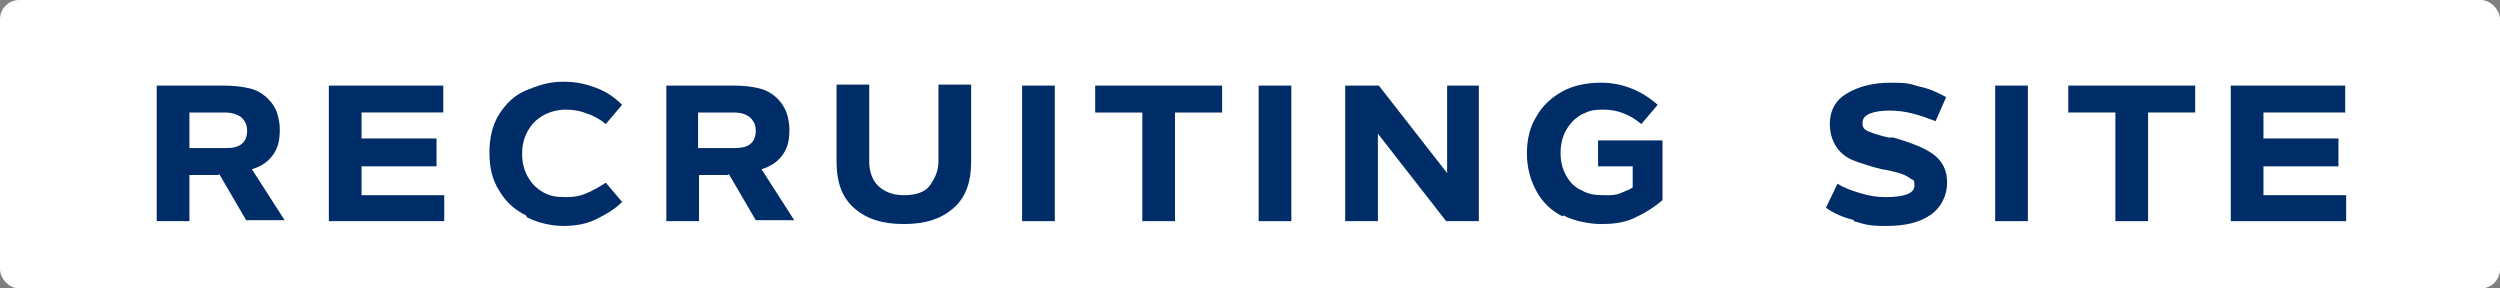 <?xml version="1.0" encoding="UTF-8"?>
<svg id="_レイヤー_2" xmlns="http://www.w3.org/2000/svg" version="1.1" viewBox="0 0 260 30">
  <rect x="0" y="0" width="260" height="30" fill="#808080" stroke="none"/>
  <!-- Generator: Adobe Illustrator 29.4.0, SVG Export Plug-In . SVG Version: 2.1.0 Build 152)  -->
  <defs>
    <style>
      .st0 {
        fill: #fff;
      }

      .st1 {
        fill: #002d68;
      }
    </style>
  </defs>
  <g id="_レイヤー_1-2">
    <g>
      <rect class="st0" y="0" width="260" height="30" rx="2" ry="2"/>
      <g>
        <path class="st1" d="M22.7,18.2h-3v4.8h-3.4v-14.1h6.9c1,0,2,.1,2.8.3s1.4.6,1.9,1.1.7.9.9,1.4c.2.6.3,1.2.3,1.8,0,1.1-.2,1.9-.7,2.6-.5.7-1.2,1.2-2.2,1.5l3.4,5.3h-4l-2.8-4.8ZM19.7,15.4h3.7c.8,0,1.3-.1,1.7-.4s.6-.8.6-1.4-.2-1-.6-1.4c-.4-.3-1-.5-1.7-.5h-3.7s0,3.7,0,3.7Z"/>
        <path class="st1" d="M46.2,20.2v2.8h-12v-14.1h11.9v2.8h-8.5v2.7h7.8v2.9h-7.8v3s8.6,0,8.6,0Z"/>
        <path class="st1" d="M54.7,22.4c-1.2-.6-2.1-1.4-2.8-2.6-.7-1.1-1-2.4-1-3.9s.3-2.9,1-4,1.6-2,2.8-2.5,2.4-.9,3.8-.9,2.3.2,3.4.6c1.1.4,2,1,2.8,1.8l-1.7,2c-.6-.5-1.3-.9-2-1.1-.7-.3-1.5-.4-2.2-.4s-1.6.2-2.3.6-1.2.9-1.6,1.6c-.4.7-.6,1.5-.6,2.4s.2,1.7.6,2.4.9,1.2,1.6,1.6c.7.4,1.4.5,2.3.5s1.5-.1,2.2-.4,1.4-.7,2-1.1l1.7,2c-.8.8-1.7,1.3-2.7,1.8s-2.2.7-3.4.7-2.6-.3-3.8-.9Z"/>
        <path class="st1" d="M75.7,18.2h-3v4.8h-3.4v-14.1h6.9c1.1,0,2,.1,2.8.3s1.4.6,1.9,1.1c.4.4.7.9.9,1.4.2.6.3,1.2.3,1.8,0,1.1-.2,1.9-.7,2.6-.5.7-1.2,1.2-2.2,1.5l3.4,5.3h-4s-2.8-4.8-2.8-4.8ZM72.6,15.4h3.7c.8,0,1.3-.1,1.7-.4s.6-.8.6-1.4-.2-1-.6-1.4c-.4-.3-.9-.5-1.7-.5h-3.7s0,3.7,0,3.7Z"/>
        <path class="st1" d="M88.9,21.7c-1.3-1.1-1.9-2.7-1.9-4.9v-8h3.4v8c0,1,.3,1.9.9,2.5s1.5,1,2.7,1,2.2-.3,2.7-1,.9-1.5.9-2.5v-8h3.4v8c0,2.2-.6,3.8-1.9,4.9-1.3,1.1-2.9,1.6-5.1,1.6s-3.8-.5-5.1-1.6h0Z"/>
        <path class="st1" d="M106.3,8.9h3.4v14.1h-3.4v-14.1Z"/>
        <path class="st1" d="M127.1,11.7h-4.9v11.3h-3.4v-11.3h-4.9v-2.8h13.2s0,2.8,0,2.8Z"/>
        <path class="st1" d="M130.9,8.9h3.4v14.1h-3.4v-14.1Z"/>
        <path class="st1" d="M153.8,8.9v14.1h-3.4l-7.1-9.1v9.1h-3.4v-14.1h3.5l7.1,9.1v-9.1s3.4,0,3.4,0Z"/>
        <path class="st1" d="M162.5,22.5c-1.2-.6-2.1-1.5-2.7-2.6-.6-1.1-1-2.4-1-3.9s.3-2.8,1-3.9c.6-1.1,1.6-2,2.7-2.6s2.5-.9,4-.9c2.2,0,4.2.8,5.9,2.3l-1.7,2c-1.2-1-2.5-1.5-3.9-1.5s-1.6.2-2.3.5c-.7.4-1.2.9-1.6,1.6s-.6,1.5-.6,2.4.2,1.7.6,2.4.9,1.2,1.6,1.5c.7.4,1.4.5,2.3.5s1.2,0,1.7-.2,1-.4,1.3-.6v-2.2h-3.6v-2.7h6.7v6.2c-.9.8-1.9,1.4-3,1.9s-2.3.6-3.4.6-2.8-.3-3.9-.9h0Z"/>
        <path class="st1" d="M192.8,22.9c-1.1-.3-2.1-.7-2.9-1.3l1.2-2.5c.6.4,1.4.7,2.4,1s1.8.4,2.6.4c2,0,3-.4,3-1.2s-.2-.5-.5-.8c-.3-.2-.7-.4-1.1-.5s-1-.3-1.8-.4c-1.2-.3-2.1-.6-2.9-.9s-1.4-.8-1.8-1.4-.7-1.4-.7-2.4c0-1.4.6-2.5,1.8-3.2s2.7-1.1,4.5-1.1,2,.1,3,.4c1,.2,1.9.6,2.8,1.1l-1.1,2.5c-.8-.3-1.6-.6-2.4-.8-.8-.2-1.6-.3-2.4-.3s-1.5.1-2,.3-.8.5-.8,1,.2.7.7.9,1.1.4,2,.6h.5c1.7.5,3.1,1,4.1,1.7s1.5,1.7,1.5,3-.6,2.6-1.8,3.4-2.7,1.1-4.6,1.1-2.2-.2-3.3-.5Z"/>
        <path class="st1" d="M207.5,8.9h3.4v14.1h-3.4v-14.1Z"/>
        <path class="st1" d="M228.3,11.7h-4.9v11.3h-3.4v-11.3h-4.9v-2.8h13.2v2.8h0Z"/>
        <path class="st1" d="M244,20.2v2.8h-12v-14.1h11.9v2.8h-8.5v2.7h7.8v2.9h-7.8v3h8.6Z"/>
      </g>
    </g>
  </g>
</svg>
